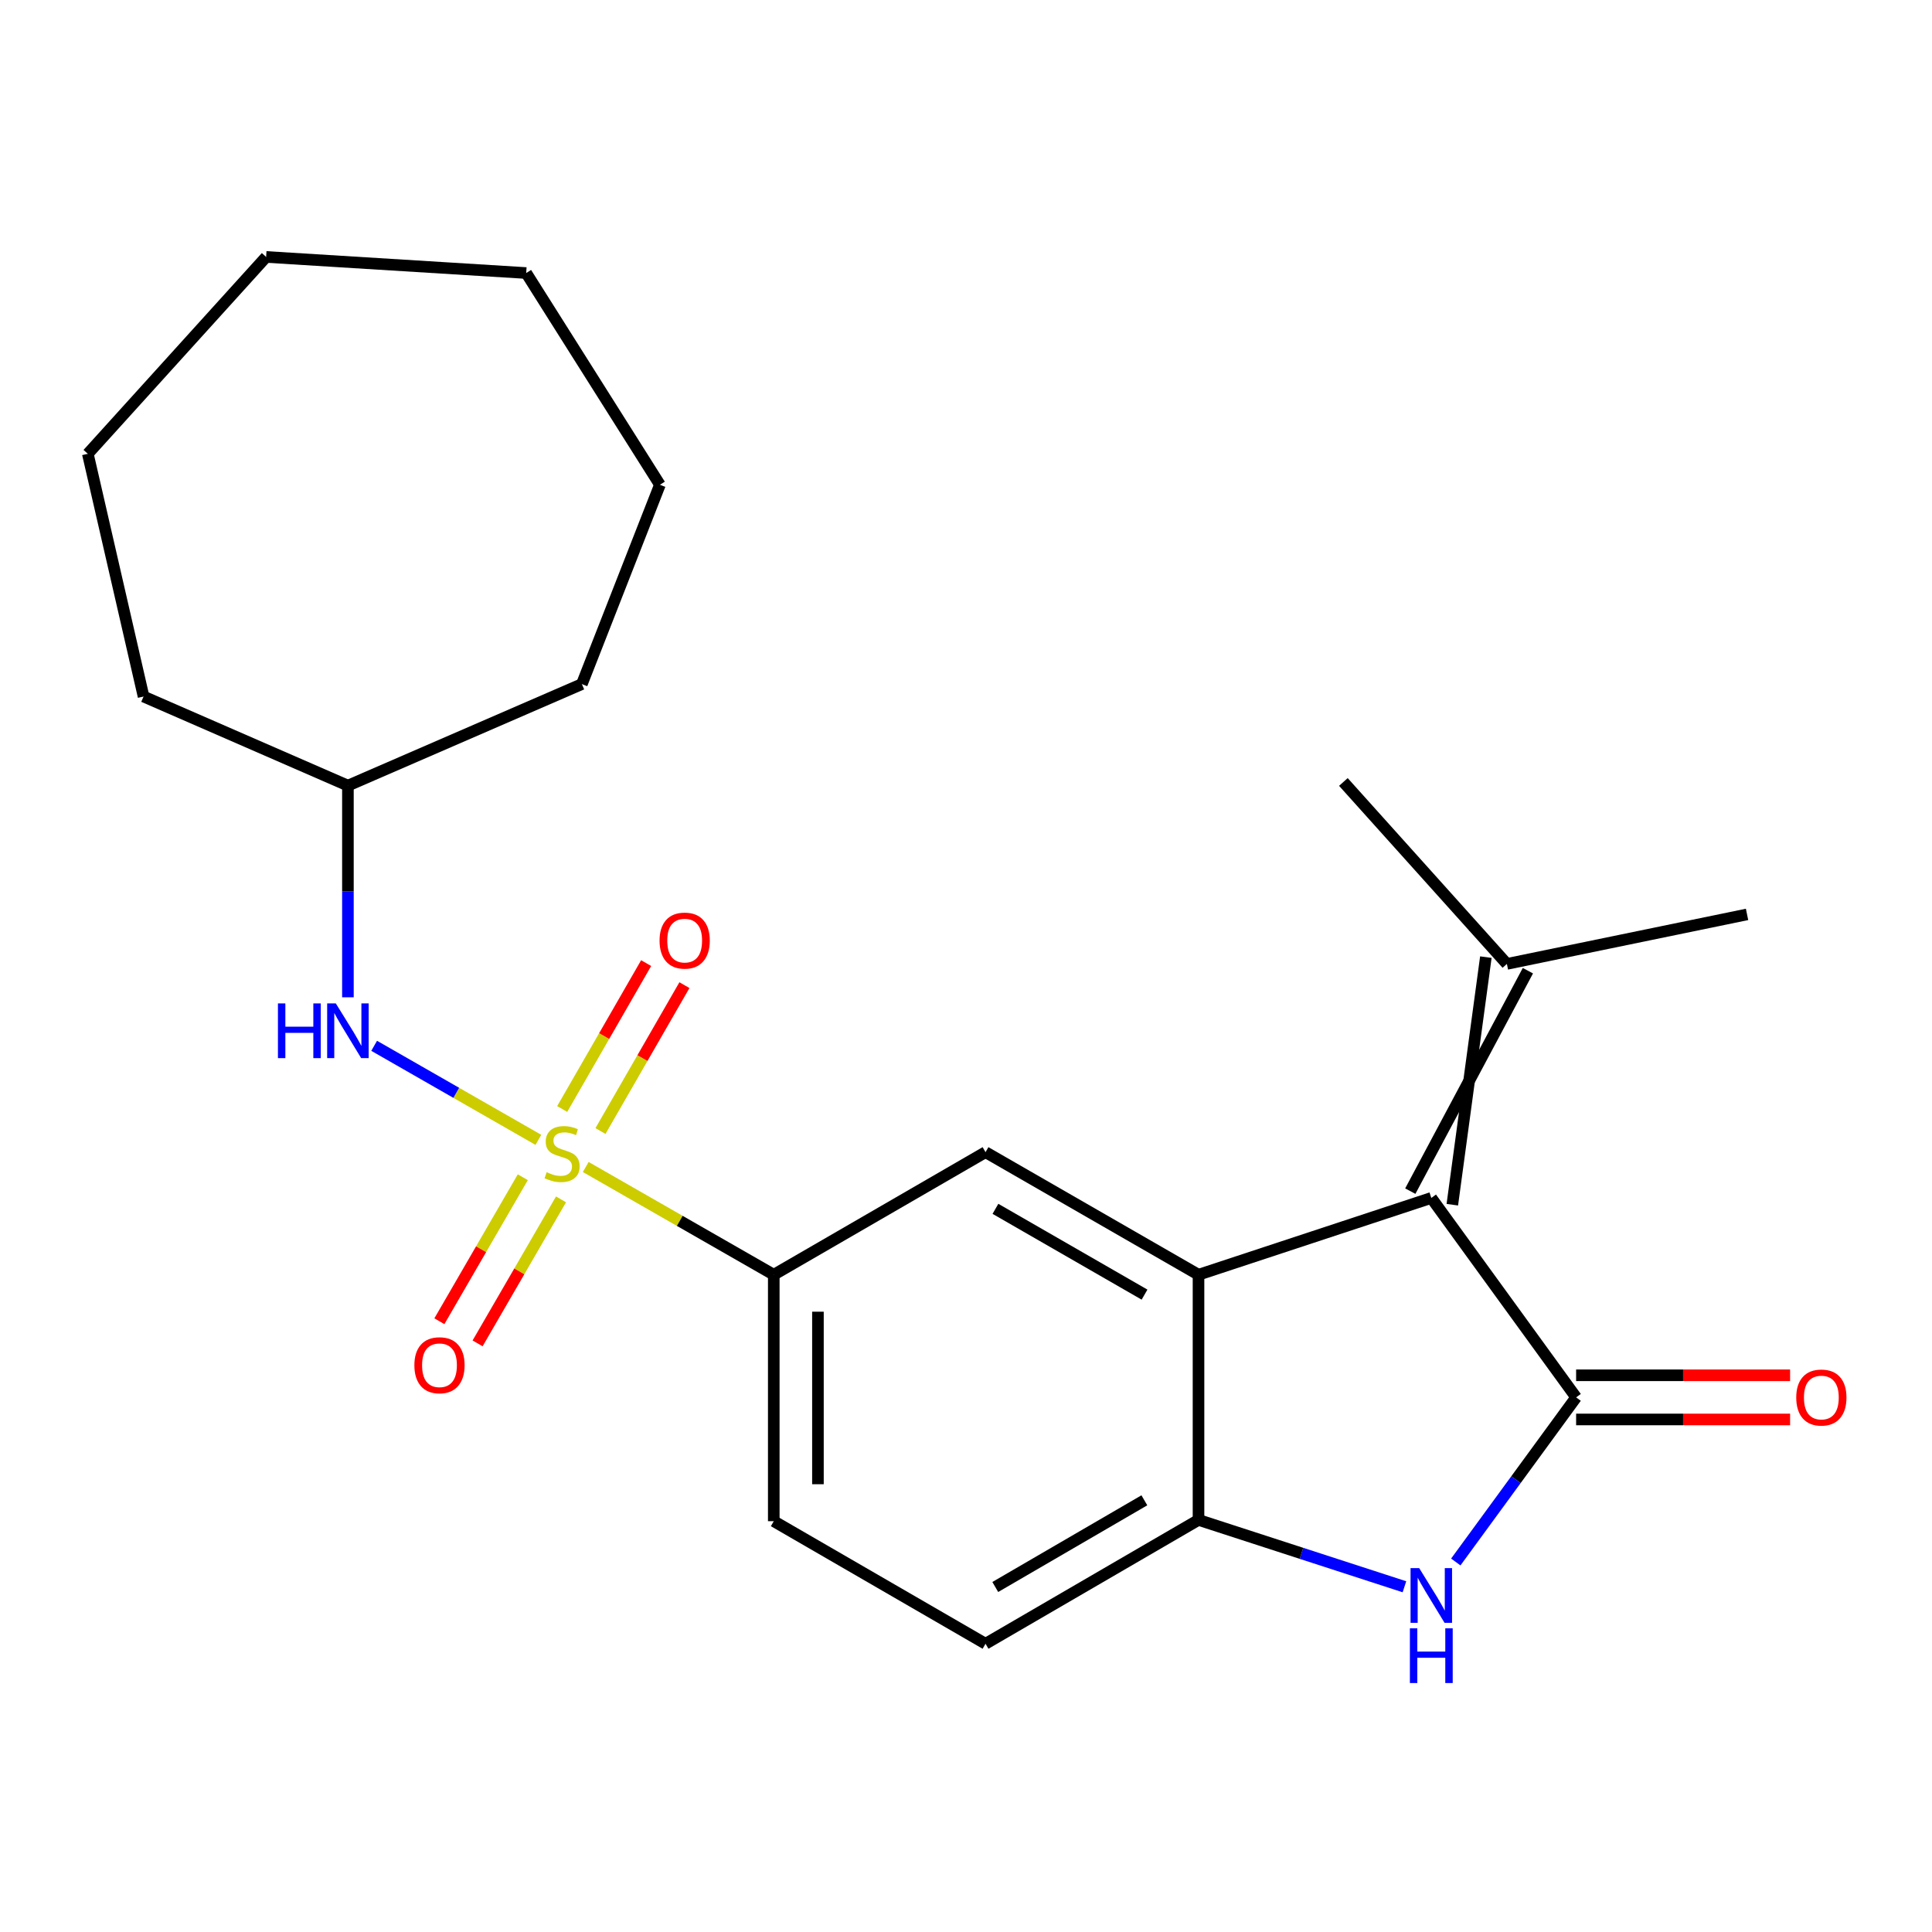 <?xml version='1.0' encoding='iso-8859-1'?>
<svg version='1.1' baseProfile='full'
              xmlns='http://www.w3.org/2000/svg'
                      xmlns:rdkit='http://www.rdkit.org/xml'
                      xmlns:xlink='http://www.w3.org/1999/xlink'
                  xml:space='preserve'
width='1000px' height='1000px' viewBox='0 0 1000 1000'>
<!-- END OF HEADER -->
<rect style='opacity:1.0;fill:#FFFFFF;stroke:none' width='1000' height='1000' x='0' y='0'> </rect>
<path class='bond-5' d='M 303.182,604.033 L 351.841,631.917' style='fill:none;fill-rule:evenodd;stroke:#CCCC00;stroke-width:6px;stroke-linecap:butt;stroke-linejoin:miter;stroke-opacity:1' />
<path class='bond-5' d='M 351.841,631.917 L 400.501,659.801' style='fill:none;fill-rule:evenodd;stroke:#000000;stroke-width:6px;stroke-linecap:butt;stroke-linejoin:miter;stroke-opacity:1' />
<path class='bond-7' d='M 278.671,589.992 L 236.166,565.65' style='fill:none;fill-rule:evenodd;stroke:#CCCC00;stroke-width:6px;stroke-linecap:butt;stroke-linejoin:miter;stroke-opacity:1' />
<path class='bond-7' d='M 236.166,565.65 L 193.662,541.308' style='fill:none;fill-rule:evenodd;stroke:#0000FF;stroke-width:6px;stroke-linecap:butt;stroke-linejoin:miter;stroke-opacity:1' />
<path class='bond-9' d='M 310.807,585.422 L 332.532,547.665' style='fill:none;fill-rule:evenodd;stroke:#CCCC00;stroke-width:6px;stroke-linecap:butt;stroke-linejoin:miter;stroke-opacity:1' />
<path class='bond-9' d='M 332.532,547.665 L 354.257,509.909' style='fill:none;fill-rule:evenodd;stroke:#FF0000;stroke-width:6px;stroke-linecap:butt;stroke-linejoin:miter;stroke-opacity:1' />
<path class='bond-9' d='M 290.992,574.021 L 312.717,536.264' style='fill:none;fill-rule:evenodd;stroke:#CCCC00;stroke-width:6px;stroke-linecap:butt;stroke-linejoin:miter;stroke-opacity:1' />
<path class='bond-9' d='M 312.717,536.264 L 334.442,498.507' style='fill:none;fill-rule:evenodd;stroke:#FF0000;stroke-width:6px;stroke-linecap:butt;stroke-linejoin:miter;stroke-opacity:1' />
<path class='bond-10' d='M 270.6,609.336 L 249.009,646.603' style='fill:none;fill-rule:evenodd;stroke:#CCCC00;stroke-width:6px;stroke-linecap:butt;stroke-linejoin:miter;stroke-opacity:1' />
<path class='bond-10' d='M 249.009,646.603 L 227.418,683.871' style='fill:none;fill-rule:evenodd;stroke:#FF0000;stroke-width:6px;stroke-linecap:butt;stroke-linejoin:miter;stroke-opacity:1' />
<path class='bond-10' d='M 290.381,620.797 L 268.79,658.064' style='fill:none;fill-rule:evenodd;stroke:#CCCC00;stroke-width:6px;stroke-linecap:butt;stroke-linejoin:miter;stroke-opacity:1' />
<path class='bond-10' d='M 268.79,658.064 L 247.199,695.331' style='fill:none;fill-rule:evenodd;stroke:#FF0000;stroke-width:6px;stroke-linecap:butt;stroke-linejoin:miter;stroke-opacity:1' />
<path class='bond-0' d='M 815.799,723.278 L 740.84,620.048' style='fill:none;fill-rule:evenodd;stroke:#000000;stroke-width:6px;stroke-linecap:butt;stroke-linejoin:miter;stroke-opacity:1' />
<path class='bond-11' d='M 815.799,734.709 L 871.178,734.709' style='fill:none;fill-rule:evenodd;stroke:#000000;stroke-width:6px;stroke-linecap:butt;stroke-linejoin:miter;stroke-opacity:1' />
<path class='bond-11' d='M 871.178,734.709 L 926.556,734.709' style='fill:none;fill-rule:evenodd;stroke:#FF0000;stroke-width:6px;stroke-linecap:butt;stroke-linejoin:miter;stroke-opacity:1' />
<path class='bond-11' d='M 815.799,711.848 L 871.178,711.848' style='fill:none;fill-rule:evenodd;stroke:#000000;stroke-width:6px;stroke-linecap:butt;stroke-linejoin:miter;stroke-opacity:1' />
<path class='bond-11' d='M 871.178,711.848 L 926.556,711.848' style='fill:none;fill-rule:evenodd;stroke:#FF0000;stroke-width:6px;stroke-linecap:butt;stroke-linejoin:miter;stroke-opacity:1' />
<path class='bond-25' d='M 815.799,723.278 L 784.656,765.883' style='fill:none;fill-rule:evenodd;stroke:#000000;stroke-width:6px;stroke-linecap:butt;stroke-linejoin:miter;stroke-opacity:1' />
<path class='bond-25' d='M 784.656,765.883 L 753.512,808.488' style='fill:none;fill-rule:evenodd;stroke:#0000FF;stroke-width:6px;stroke-linecap:butt;stroke-linejoin:miter;stroke-opacity:1' />
<path class='bond-1' d='M 740.84,620.048 L 620.349,659.801' style='fill:none;fill-rule:evenodd;stroke:#000000;stroke-width:6px;stroke-linecap:butt;stroke-linejoin:miter;stroke-opacity:1' />
<path class='bond-8' d='M 751.717,623.56 L 769.08,495.409' style='fill:none;fill-rule:evenodd;stroke:#000000;stroke-width:6px;stroke-linecap:butt;stroke-linejoin:miter;stroke-opacity:1' />
<path class='bond-8' d='M 729.963,616.535 L 790.835,502.434' style='fill:none;fill-rule:evenodd;stroke:#000000;stroke-width:6px;stroke-linecap:butt;stroke-linejoin:miter;stroke-opacity:1' />
<path class='bond-2' d='M 620.349,659.801 L 510.107,596.361' style='fill:none;fill-rule:evenodd;stroke:#000000;stroke-width:6px;stroke-linecap:butt;stroke-linejoin:miter;stroke-opacity:1' />
<path class='bond-2' d='M 592.41,670.099 L 515.241,625.691' style='fill:none;fill-rule:evenodd;stroke:#000000;stroke-width:6px;stroke-linecap:butt;stroke-linejoin:miter;stroke-opacity:1' />
<path class='bond-23' d='M 620.349,659.801 L 620.349,786.705' style='fill:none;fill-rule:evenodd;stroke:#000000;stroke-width:6px;stroke-linecap:butt;stroke-linejoin:miter;stroke-opacity:1' />
<path class='bond-3' d='M 726.933,821.308 L 673.641,804.007' style='fill:none;fill-rule:evenodd;stroke:#0000FF;stroke-width:6px;stroke-linecap:butt;stroke-linejoin:miter;stroke-opacity:1' />
<path class='bond-3' d='M 673.641,804.007 L 620.349,786.705' style='fill:none;fill-rule:evenodd;stroke:#000000;stroke-width:6px;stroke-linecap:butt;stroke-linejoin:miter;stroke-opacity:1' />
<path class='bond-4' d='M 620.349,786.705 L 510.107,850.805' style='fill:none;fill-rule:evenodd;stroke:#000000;stroke-width:6px;stroke-linecap:butt;stroke-linejoin:miter;stroke-opacity:1' />
<path class='bond-4' d='M 592.321,776.557 L 515.152,821.427' style='fill:none;fill-rule:evenodd;stroke:#000000;stroke-width:6px;stroke-linecap:butt;stroke-linejoin:miter;stroke-opacity:1' />
<path class='bond-6' d='M 400.501,659.801 L 510.107,596.361' style='fill:none;fill-rule:evenodd;stroke:#000000;stroke-width:6px;stroke-linecap:butt;stroke-linejoin:miter;stroke-opacity:1' />
<path class='bond-13' d='M 400.501,659.801 L 400.501,787.366' style='fill:none;fill-rule:evenodd;stroke:#000000;stroke-width:6px;stroke-linecap:butt;stroke-linejoin:miter;stroke-opacity:1' />
<path class='bond-13' d='M 423.362,678.935 L 423.362,768.231' style='fill:none;fill-rule:evenodd;stroke:#000000;stroke-width:6px;stroke-linecap:butt;stroke-linejoin:miter;stroke-opacity:1' />
<path class='bond-14' d='M 180.081,516.199 L 180.081,461.419' style='fill:none;fill-rule:evenodd;stroke:#0000FF;stroke-width:6px;stroke-linecap:butt;stroke-linejoin:miter;stroke-opacity:1' />
<path class='bond-14' d='M 180.081,461.419 L 180.081,406.639' style='fill:none;fill-rule:evenodd;stroke:#000000;stroke-width:6px;stroke-linecap:butt;stroke-linejoin:miter;stroke-opacity:1' />
<path class='bond-15' d='M 779.958,498.922 L 904.272,473.292' style='fill:none;fill-rule:evenodd;stroke:#000000;stroke-width:6px;stroke-linecap:butt;stroke-linejoin:miter;stroke-opacity:1' />
<path class='bond-16' d='M 779.958,498.922 L 695.334,404.746' style='fill:none;fill-rule:evenodd;stroke:#000000;stroke-width:6px;stroke-linecap:butt;stroke-linejoin:miter;stroke-opacity:1' />
<path class='bond-12' d='M 510.107,850.805 L 400.501,787.366' style='fill:none;fill-rule:evenodd;stroke:#000000;stroke-width:6px;stroke-linecap:butt;stroke-linejoin:miter;stroke-opacity:1' />
<path class='bond-17' d='M 180.081,406.639 L 301.169,354.084' style='fill:none;fill-rule:evenodd;stroke:#000000;stroke-width:6px;stroke-linecap:butt;stroke-linejoin:miter;stroke-opacity:1' />
<path class='bond-18' d='M 180.081,406.639 L 74.31,360.523' style='fill:none;fill-rule:evenodd;stroke:#000000;stroke-width:6px;stroke-linecap:butt;stroke-linejoin:miter;stroke-opacity:1' />
<path class='bond-20' d='M 301.169,354.084 L 341.57,250.916' style='fill:none;fill-rule:evenodd;stroke:#000000;stroke-width:6px;stroke-linecap:butt;stroke-linejoin:miter;stroke-opacity:1' />
<path class='bond-19' d='M 74.31,360.523 L 45.455,234.888' style='fill:none;fill-rule:evenodd;stroke:#000000;stroke-width:6px;stroke-linecap:butt;stroke-linejoin:miter;stroke-opacity:1' />
<path class='bond-22' d='M 45.455,234.888 L 137.75,132.991' style='fill:none;fill-rule:evenodd;stroke:#000000;stroke-width:6px;stroke-linecap:butt;stroke-linejoin:miter;stroke-opacity:1' />
<path class='bond-21' d='M 341.57,250.916 L 272.364,141.322' style='fill:none;fill-rule:evenodd;stroke:#000000;stroke-width:6px;stroke-linecap:butt;stroke-linejoin:miter;stroke-opacity:1' />
<path class='bond-24' d='M 272.364,141.322 L 137.75,132.991' style='fill:none;fill-rule:evenodd;stroke:#000000;stroke-width:6px;stroke-linecap:butt;stroke-linejoin:miter;stroke-opacity:1' />
<path  class='atom-0' d='M 282.945 606.741
Q 283.265 606.861, 284.585 607.421
Q 285.905 607.981, 287.345 608.341
Q 288.825 608.661, 290.265 608.661
Q 292.945 608.661, 294.505 607.381
Q 296.065 606.061, 296.065 603.781
Q 296.065 602.221, 295.265 601.261
Q 294.505 600.301, 293.305 599.781
Q 292.105 599.261, 290.105 598.661
Q 287.585 597.901, 286.065 597.181
Q 284.585 596.461, 283.505 594.941
Q 282.465 593.421, 282.465 590.861
Q 282.465 587.301, 284.865 585.101
Q 287.305 582.901, 292.105 582.901
Q 295.385 582.901, 299.105 584.461
L 298.185 587.541
Q 294.785 586.141, 292.225 586.141
Q 289.465 586.141, 287.945 587.301
Q 286.425 588.421, 286.465 590.381
Q 286.465 591.901, 287.225 592.821
Q 288.025 593.741, 289.145 594.261
Q 290.305 594.781, 292.225 595.381
Q 294.785 596.181, 296.305 596.981
Q 297.825 597.781, 298.905 599.421
Q 300.025 601.021, 300.025 603.781
Q 300.025 607.701, 297.385 609.821
Q 294.785 611.901, 290.425 611.901
Q 287.905 611.901, 285.985 611.341
Q 284.105 610.821, 281.865 609.901
L 282.945 606.741
' fill='#CCCC00'/>
<path  class='atom-4' d='M 734.58 811.663
L 743.86 826.663
Q 744.78 828.143, 746.26 830.823
Q 747.74 833.503, 747.82 833.663
L 747.82 811.663
L 751.58 811.663
L 751.58 839.983
L 747.7 839.983
L 737.74 823.583
Q 736.58 821.663, 735.34 819.463
Q 734.14 817.263, 733.78 816.583
L 733.78 839.983
L 730.1 839.983
L 730.1 811.663
L 734.58 811.663
' fill='#0000FF'/>
<path  class='atom-4' d='M 729.76 842.815
L 733.6 842.815
L 733.6 854.855
L 748.08 854.855
L 748.08 842.815
L 751.92 842.815
L 751.92 871.135
L 748.08 871.135
L 748.08 858.055
L 733.6 858.055
L 733.6 871.135
L 729.76 871.135
L 729.76 842.815
' fill='#0000FF'/>
<path  class='atom-8' d='M 143.861 519.371
L 147.701 519.371
L 147.701 531.411
L 162.181 531.411
L 162.181 519.371
L 166.021 519.371
L 166.021 547.691
L 162.181 547.691
L 162.181 534.611
L 147.701 534.611
L 147.701 547.691
L 143.861 547.691
L 143.861 519.371
' fill='#0000FF'/>
<path  class='atom-8' d='M 173.821 519.371
L 183.101 534.371
Q 184.021 535.851, 185.501 538.531
Q 186.981 541.211, 187.061 541.371
L 187.061 519.371
L 190.821 519.371
L 190.821 547.691
L 186.941 547.691
L 176.981 531.291
Q 175.821 529.371, 174.581 527.171
Q 173.381 524.971, 173.021 524.291
L 173.021 547.691
L 169.341 547.691
L 169.341 519.371
L 173.821 519.371
' fill='#0000FF'/>
<path  class='atom-10' d='M 341.385 486.847
Q 341.385 480.047, 344.745 476.247
Q 348.105 472.447, 354.385 472.447
Q 360.665 472.447, 364.025 476.247
Q 367.385 480.047, 367.385 486.847
Q 367.385 493.727, 363.985 497.647
Q 360.585 501.527, 354.385 501.527
Q 348.145 501.527, 344.745 497.647
Q 341.385 493.767, 341.385 486.847
M 354.385 498.327
Q 358.705 498.327, 361.025 495.447
Q 363.385 492.527, 363.385 486.847
Q 363.385 481.287, 361.025 478.487
Q 358.705 475.647, 354.385 475.647
Q 350.065 475.647, 347.705 478.447
Q 345.385 481.247, 345.385 486.847
Q 345.385 492.567, 347.705 495.447
Q 350.065 498.327, 354.385 498.327
' fill='#FF0000'/>
<path  class='atom-11' d='M 214.48 706.644
Q 214.48 699.844, 217.84 696.044
Q 221.2 692.244, 227.48 692.244
Q 233.76 692.244, 237.12 696.044
Q 240.48 699.844, 240.48 706.644
Q 240.48 713.524, 237.08 717.444
Q 233.68 721.324, 227.48 721.324
Q 221.24 721.324, 217.84 717.444
Q 214.48 713.564, 214.48 706.644
M 227.48 718.124
Q 231.8 718.124, 234.12 715.244
Q 236.48 712.324, 236.48 706.644
Q 236.48 701.084, 234.12 698.284
Q 231.8 695.444, 227.48 695.444
Q 223.16 695.444, 220.8 698.244
Q 218.48 701.044, 218.48 706.644
Q 218.48 712.364, 220.8 715.244
Q 223.16 718.124, 227.48 718.124
' fill='#FF0000'/>
<path  class='atom-12' d='M 929.729 723.358
Q 929.729 716.558, 933.089 712.758
Q 936.449 708.958, 942.729 708.958
Q 949.009 708.958, 952.369 712.758
Q 955.729 716.558, 955.729 723.358
Q 955.729 730.238, 952.329 734.158
Q 948.929 738.038, 942.729 738.038
Q 936.489 738.038, 933.089 734.158
Q 929.729 730.278, 929.729 723.358
M 942.729 734.838
Q 947.049 734.838, 949.369 731.958
Q 951.729 729.038, 951.729 723.358
Q 951.729 717.798, 949.369 714.998
Q 947.049 712.158, 942.729 712.158
Q 938.409 712.158, 936.049 714.958
Q 933.729 717.758, 933.729 723.358
Q 933.729 729.078, 936.049 731.958
Q 938.409 734.838, 942.729 734.838
' fill='#FF0000'/>
</svg>

